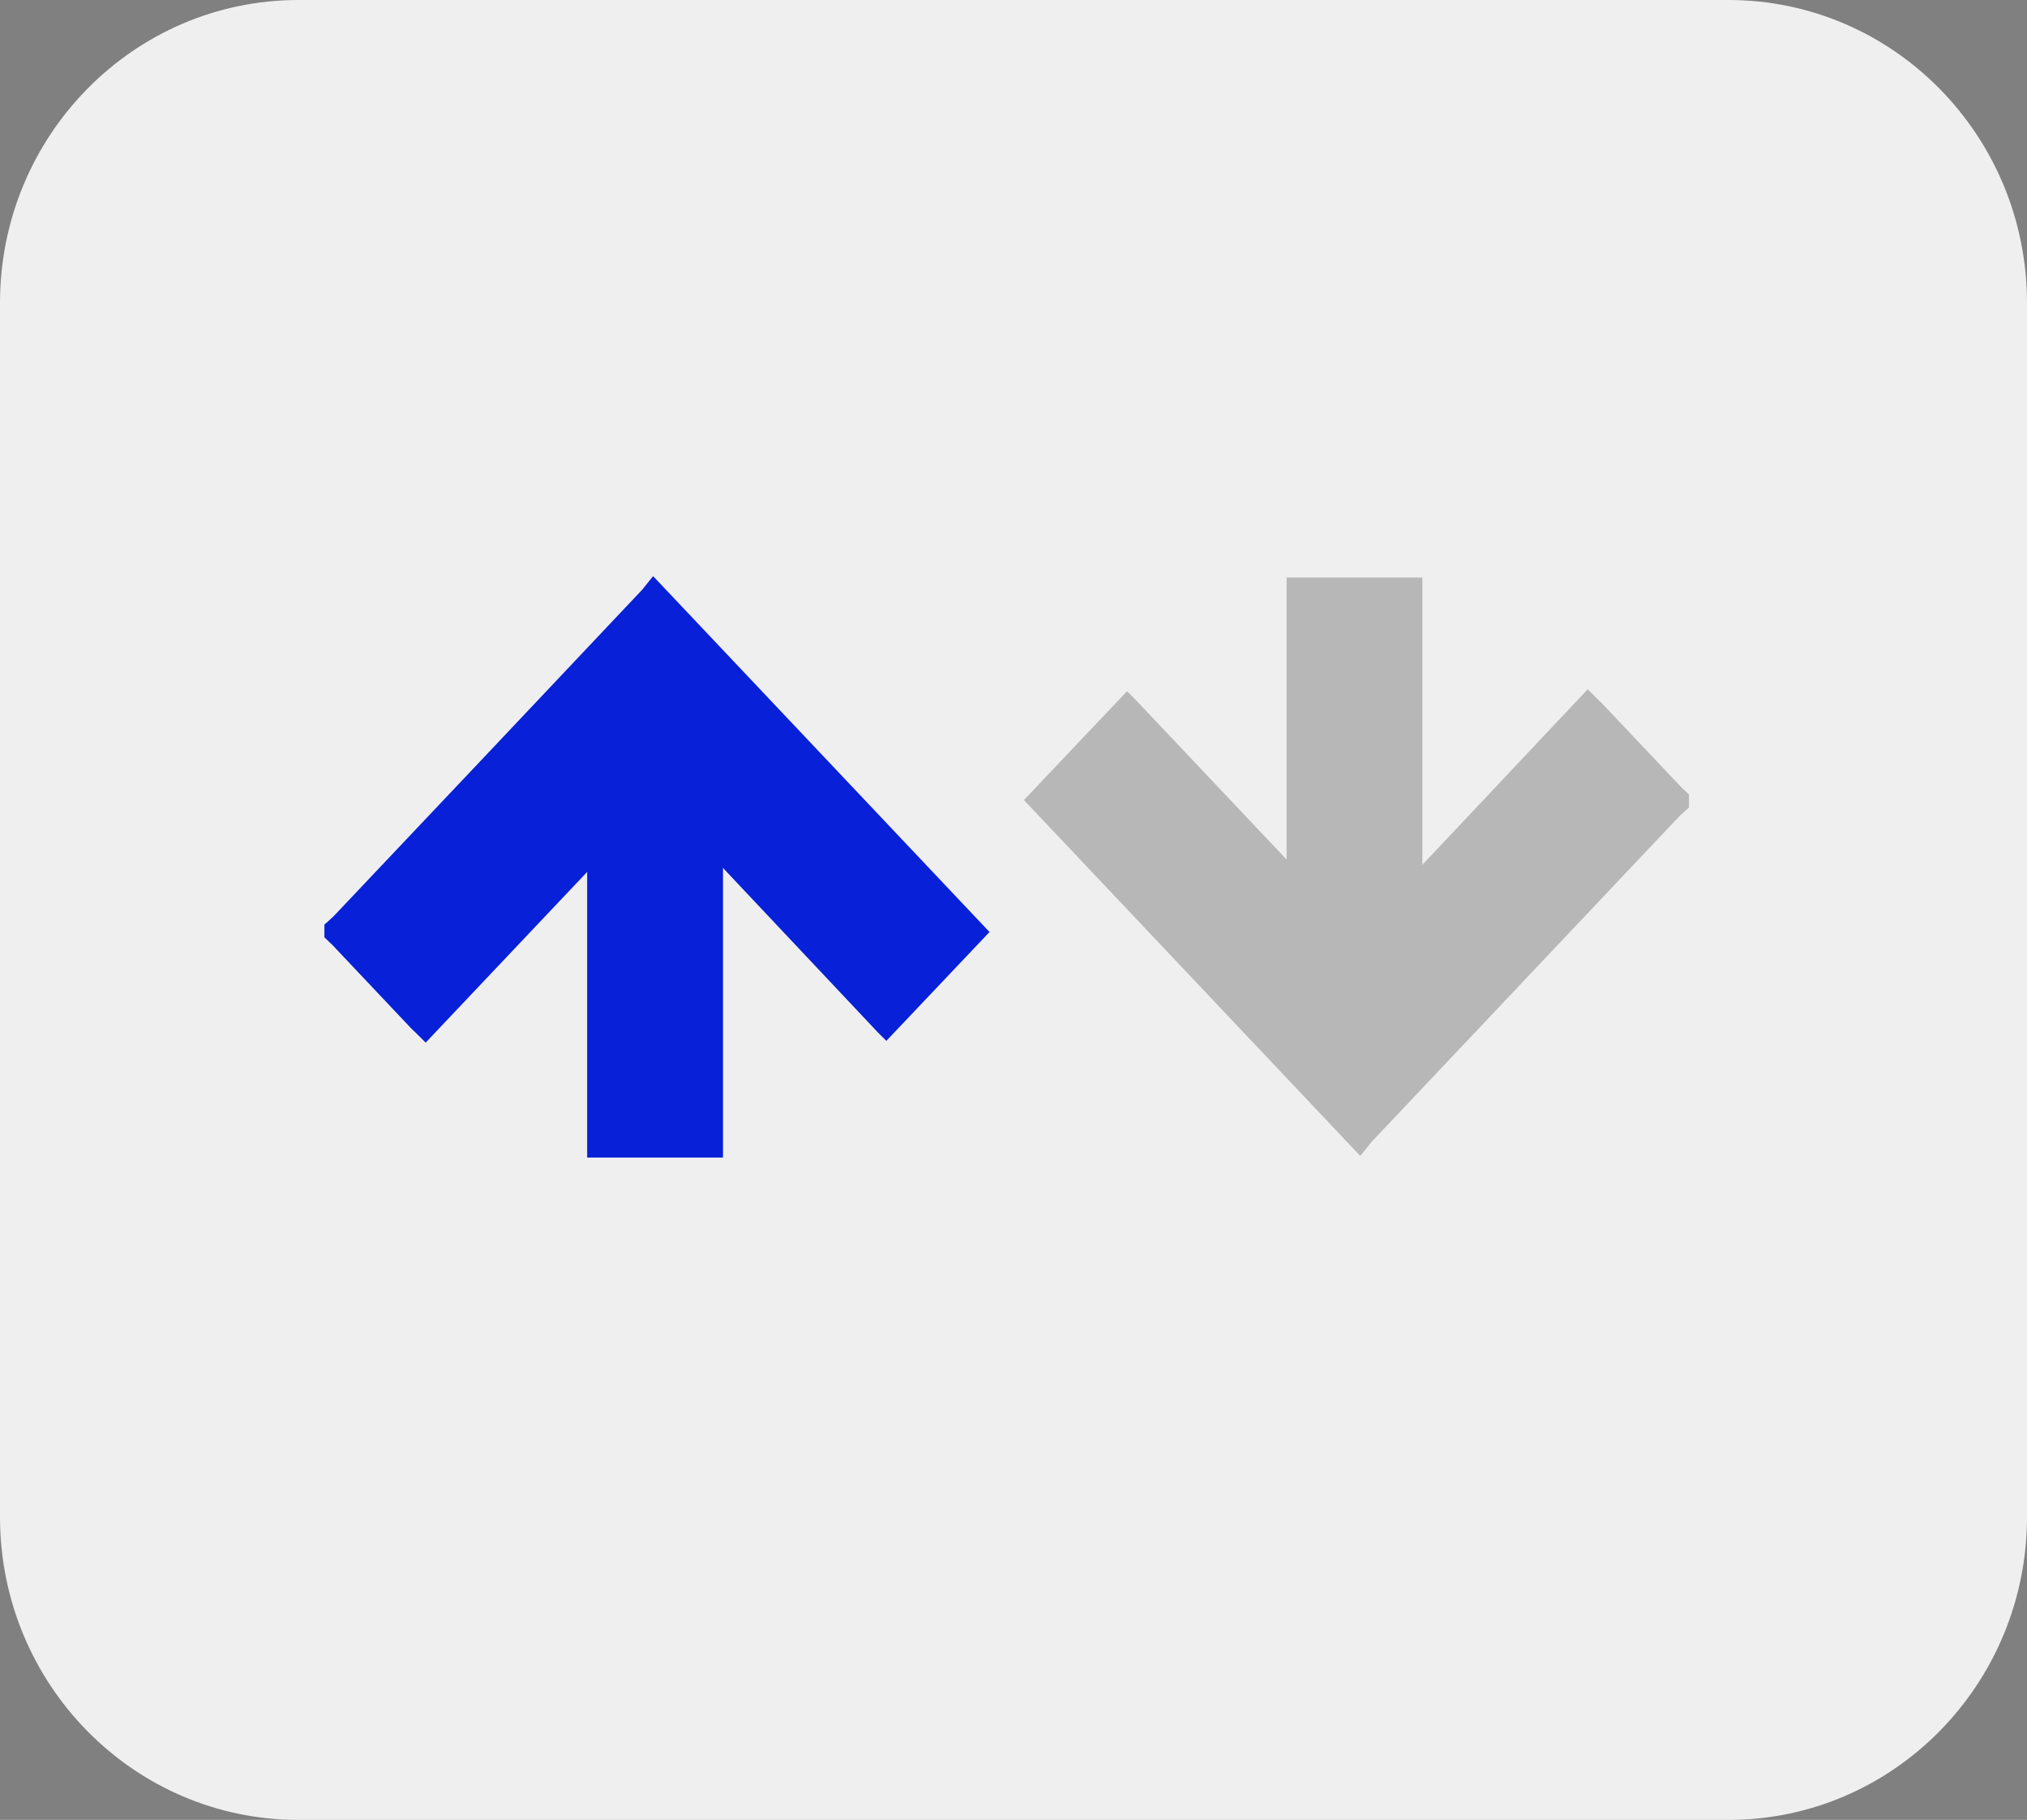 <svg width="49" height="44" viewBox="0 0 49 44" fill="none" xmlns="http://www.w3.org/2000/svg"><rect x="0" y="0" width="49" height="44" fill="#808080" stroke="none"/><g clip-path="url(#clip0_69_622)"><path d="M41.784 0H7.216C3.231 0 0 3.279 0 7.325V36.675C0 40.721 3.231 44 7.216 44H41.784C45.769 44 49 40.721 49 36.675V7.325C49 3.279 45.769 0 41.784 0Z" fill="#EFEFEF"/><path d="M38.381 16.665L38.648 16.93C38.68 16.957 38.709 16.986 38.737 17.017L40.634 19.023L40.696 19.083L40.829 19.21V19.523L40.727 19.613L40.68 19.656L40.609 19.721C38.129 22.343 35.65 24.966 33.171 27.591C33.15 27.614 33.129 27.639 33.11 27.664L32.883 27.947L24.752 19.343L27.245 16.711L27.456 16.923L32.806 22.583L38.381 16.665Z" fill="#B7B7B7"/><path d="M31.102 13.963V22.97H34.384V13.963H31.102Z" fill="#B7B7B7"/><path d="M10.29 25.207L10.023 24.942C9.986 24.91 9.959 24.882 9.932 24.855L8.037 22.848L7.973 22.788L7.842 22.662V22.353L7.944 22.264L7.991 22.22L8.062 22.155C10.542 19.535 13.021 16.912 15.498 14.285C15.521 14.263 15.542 14.238 15.561 14.212L15.788 13.929L23.92 22.533L21.426 25.165L21.217 24.956L15.885 19.293L10.29 25.207Z" fill="#0720D8"/><path d="M14.194 18.98V27.986H17.477V18.98H14.194Z" fill="#0720D8"/></g><defs><clipPath id="clip0_69_622"><rect width="49" height="44" fill="white"/></clipPath></defs></svg>